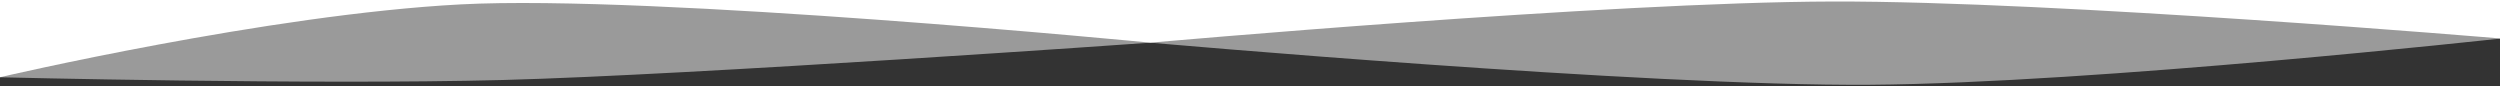 <?xml version="1.0" encoding="UTF-8" standalone="no"?>
<svg
   xmlns:dc="http://purl.org/dc/elements/1.1/"
   xmlns:cc="http://creativecommons.org/ns#"
   xmlns:rdf="http://www.w3.org/1999/02/22-rdf-syntax-ns#"
   xmlns:svg="http://www.w3.org/2000/svg"
   xmlns="http://www.w3.org/2000/svg"
   viewBox="0 0 2000 69"
   version="1.1"
   id="svg9"
   width="2000"
   height="69">
  <rect x="0" y="0" width="2000" height="69" fill="#333333" stroke="none"/>
  <defs
     id="defs13" />
  <g
     transform="translate(580.387,3568.069)"
     style="display:inline"
     id="layer2" />
  <g
     transform="translate(580.387,3568.069)"
     id="layer1">
    <g
       style="fill:#008000"
       transform="matrix(0.751,0,0,0.751,-144.706,-872.414)"
       id="g886">
      <path
         style="display:inline;fill:#ffffff;fill-opacity:0.505;stroke:none;stroke-width:1px;stroke-linecap:butt;stroke-linejoin:miter;stroke-opacity:1"
         d="m -580.387,-3507.104 v -83.882 H 2083.891 v 42.59 c 0,0 -431.509,47.5 -671.783,49.278 -240.274,1.778 -766.784,-44.849 -766.784,-44.849 0,0 -485.535,34.436 -689.943,39.768 -204.408,5.332 -535.768,-2.904 -535.768,-2.904 z"
         id="path881" />
      <path
         style="fill:#ffffff;fill-opacity:1;stroke:none;stroke-width:1px;stroke-linecap:butt;stroke-linejoin:miter;stroke-opacity:1"
         d="m -580.387,-3507.104 c 0,0 286.196,-66.922 491.091,-77.652 204.895,-10.73 734.619,40.789 734.619,40.789 0,0 486.708,-43.271 726.948,-43.846 240.239,-0.576 711.619,39.417 711.619,39.417 v -42.59 H -580.387 Z"
         id="path860" />
    </g>
  </g>
</svg>
